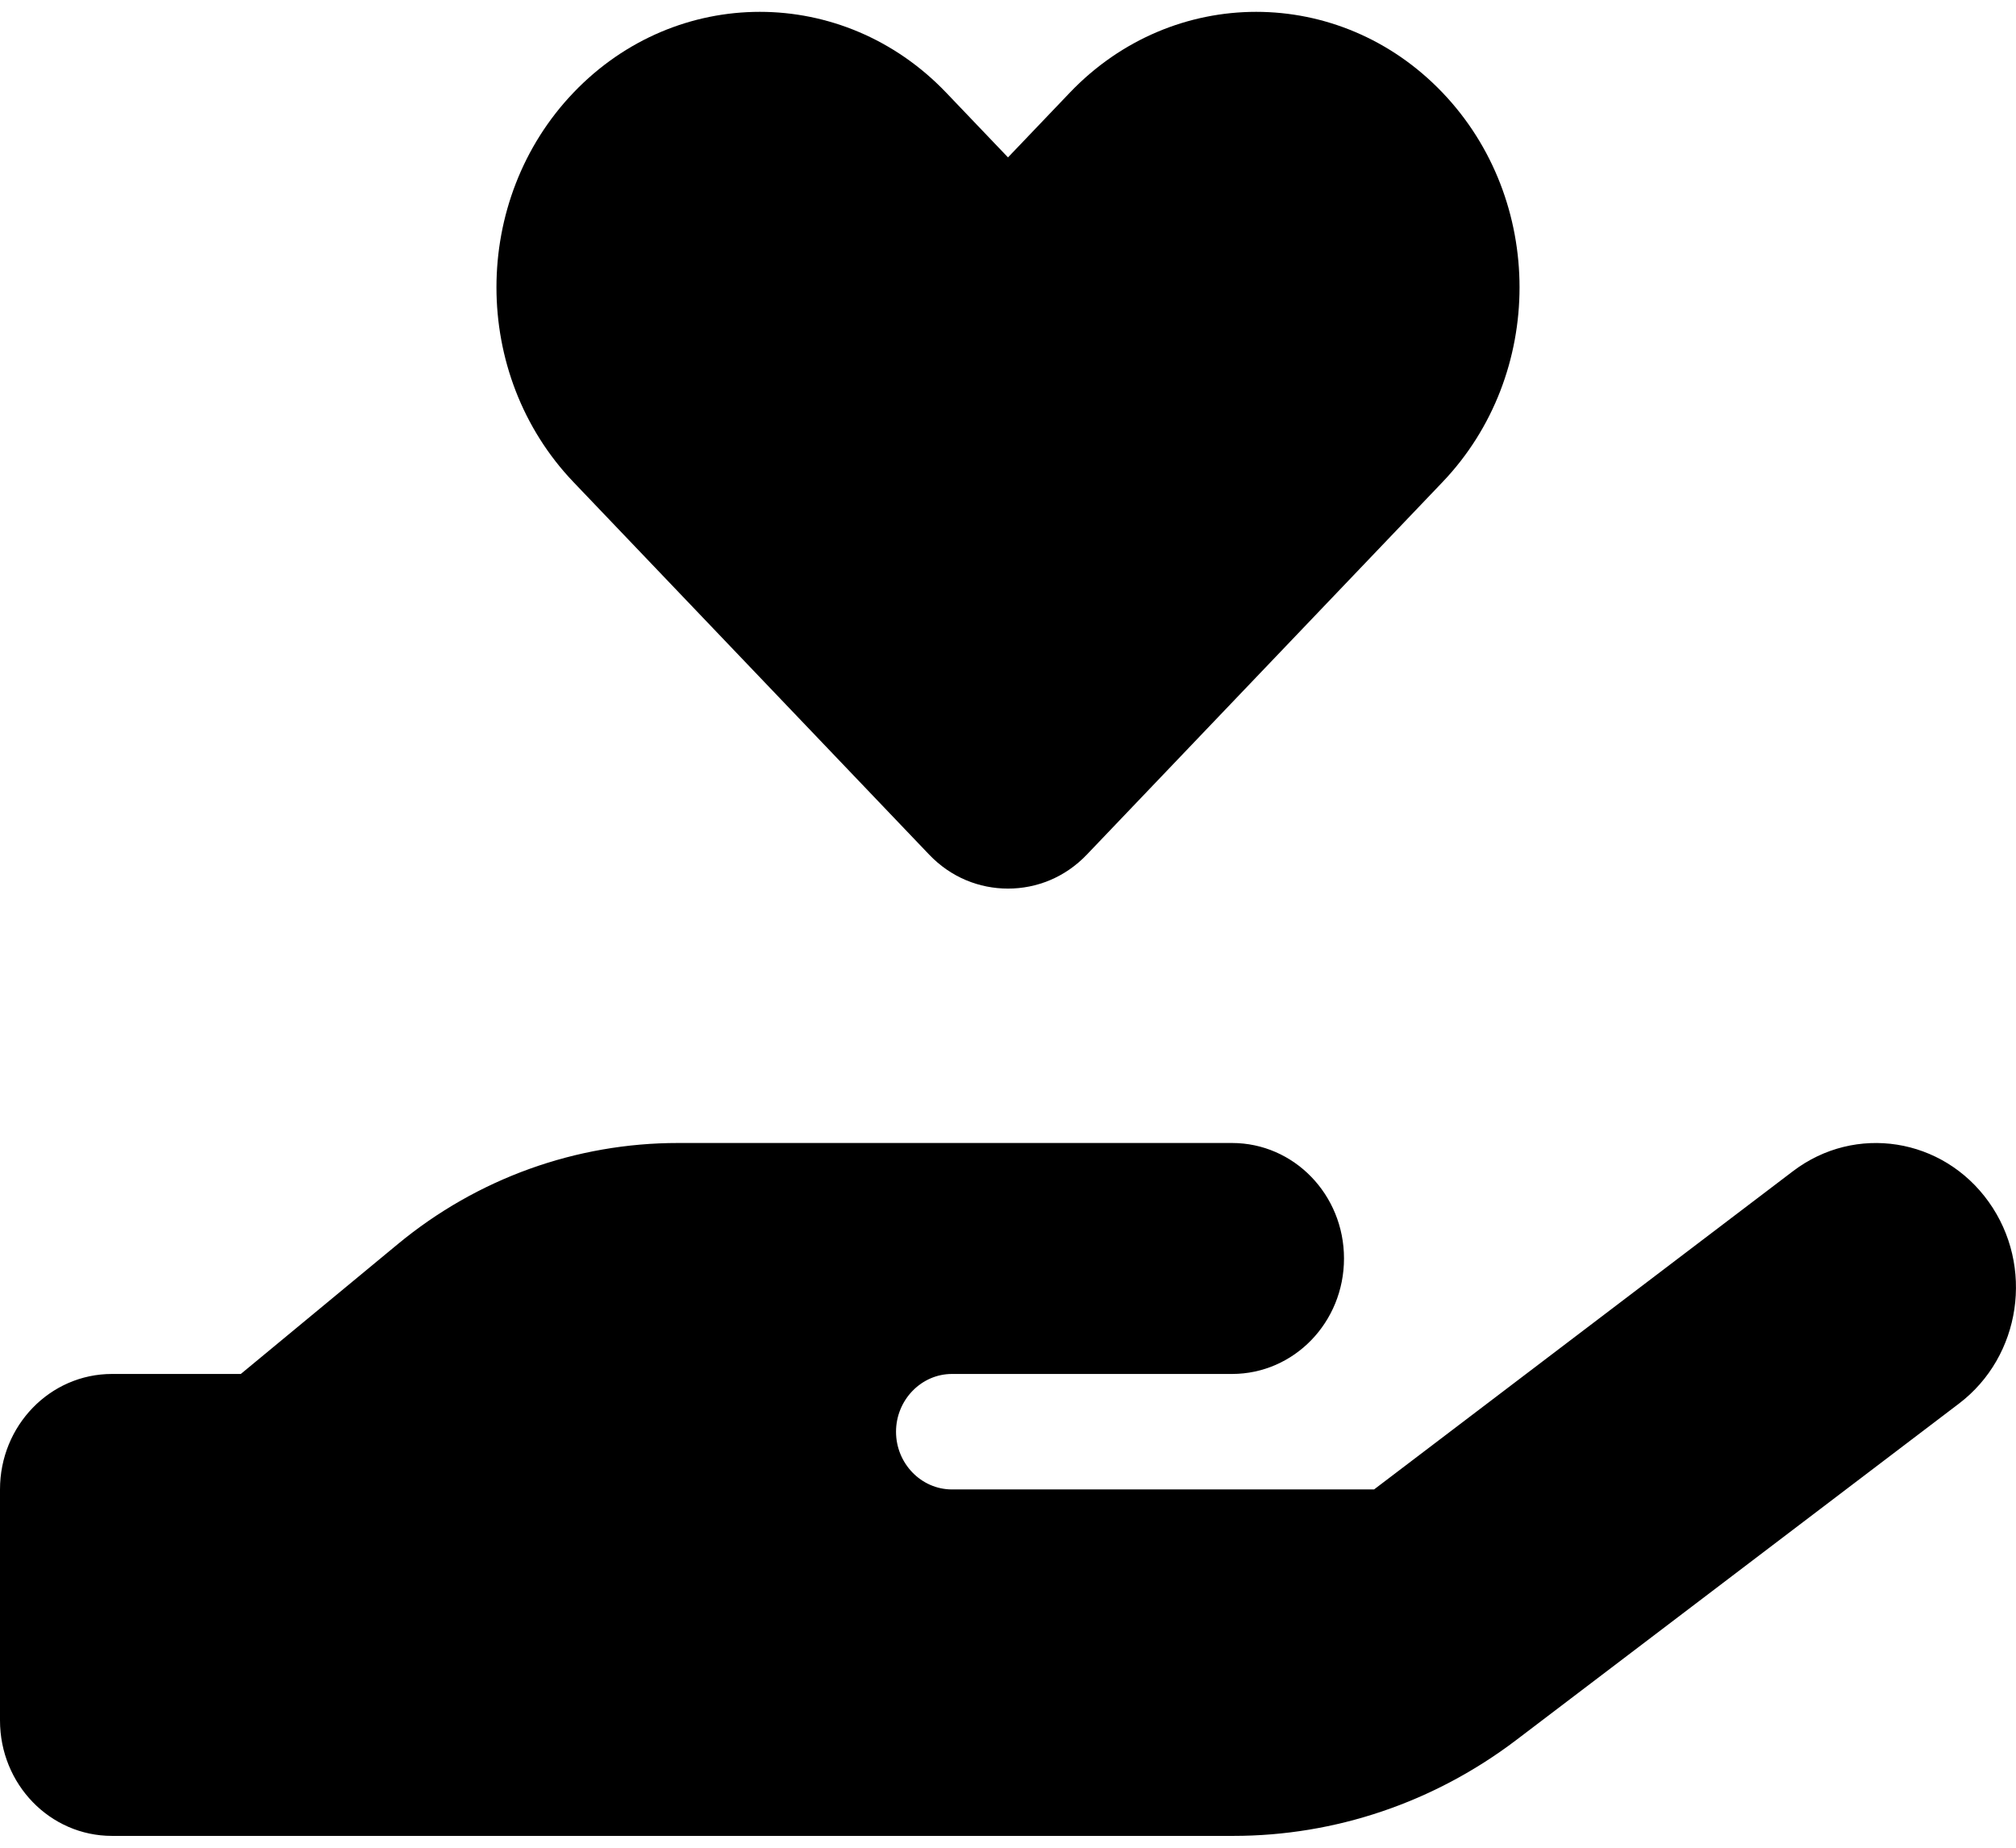 <?xml version="1.0" encoding="UTF-8"?> <svg xmlns="http://www.w3.org/2000/svg" width="24" height="22" viewBox="0 0 24 22" fill="none" aria-hidden="true"><g id="music-solid" clip-path="url(#clip0_3380_3142)"><path id="Vector" d="M6.829 5.742C5.604 4.461 5.604 2.381 6.829 1.101C8.054 -0.179 10.037 -0.179 11.262 1.101L12 1.874L12.738 1.101C13.963 -0.179 15.946 -0.179 17.171 1.101C18.396 2.381 18.396 4.461 17.171 5.742L12.938 10.176C12.679 10.447 12.342 10.58 12 10.58C11.658 10.58 11.321 10.447 11.062 10.176L6.829 5.742ZM23.675 14.31C24.221 15.074 24.062 16.149 23.321 16.712L18.046 20.721C17.071 21.46 15.896 21.859 14.683 21.859H8H1.333C0.596 21.859 0 21.245 0 20.484V17.734C0 16.974 0.596 16.359 1.333 16.359H2.867L4.737 14.812C5.683 14.03 6.858 13.609 8.071 13.609H11.333H12H14.667C15.404 13.609 16 14.224 16 14.984C16 15.745 15.404 16.359 14.667 16.359H12H11.333C10.967 16.359 10.667 16.669 10.667 17.047C10.667 17.425 10.967 17.734 11.333 17.734H16.358L21.346 13.944C22.087 13.381 23.129 13.545 23.675 14.31ZM8.067 16.359H8.029C8.042 16.359 8.054 16.359 8.067 16.359Z" fill="black"></path></g><defs><clipPath id="clip0_3380_3142"><rect width="24" height="22" fill="white"></rect></clipPath></defs></svg> 